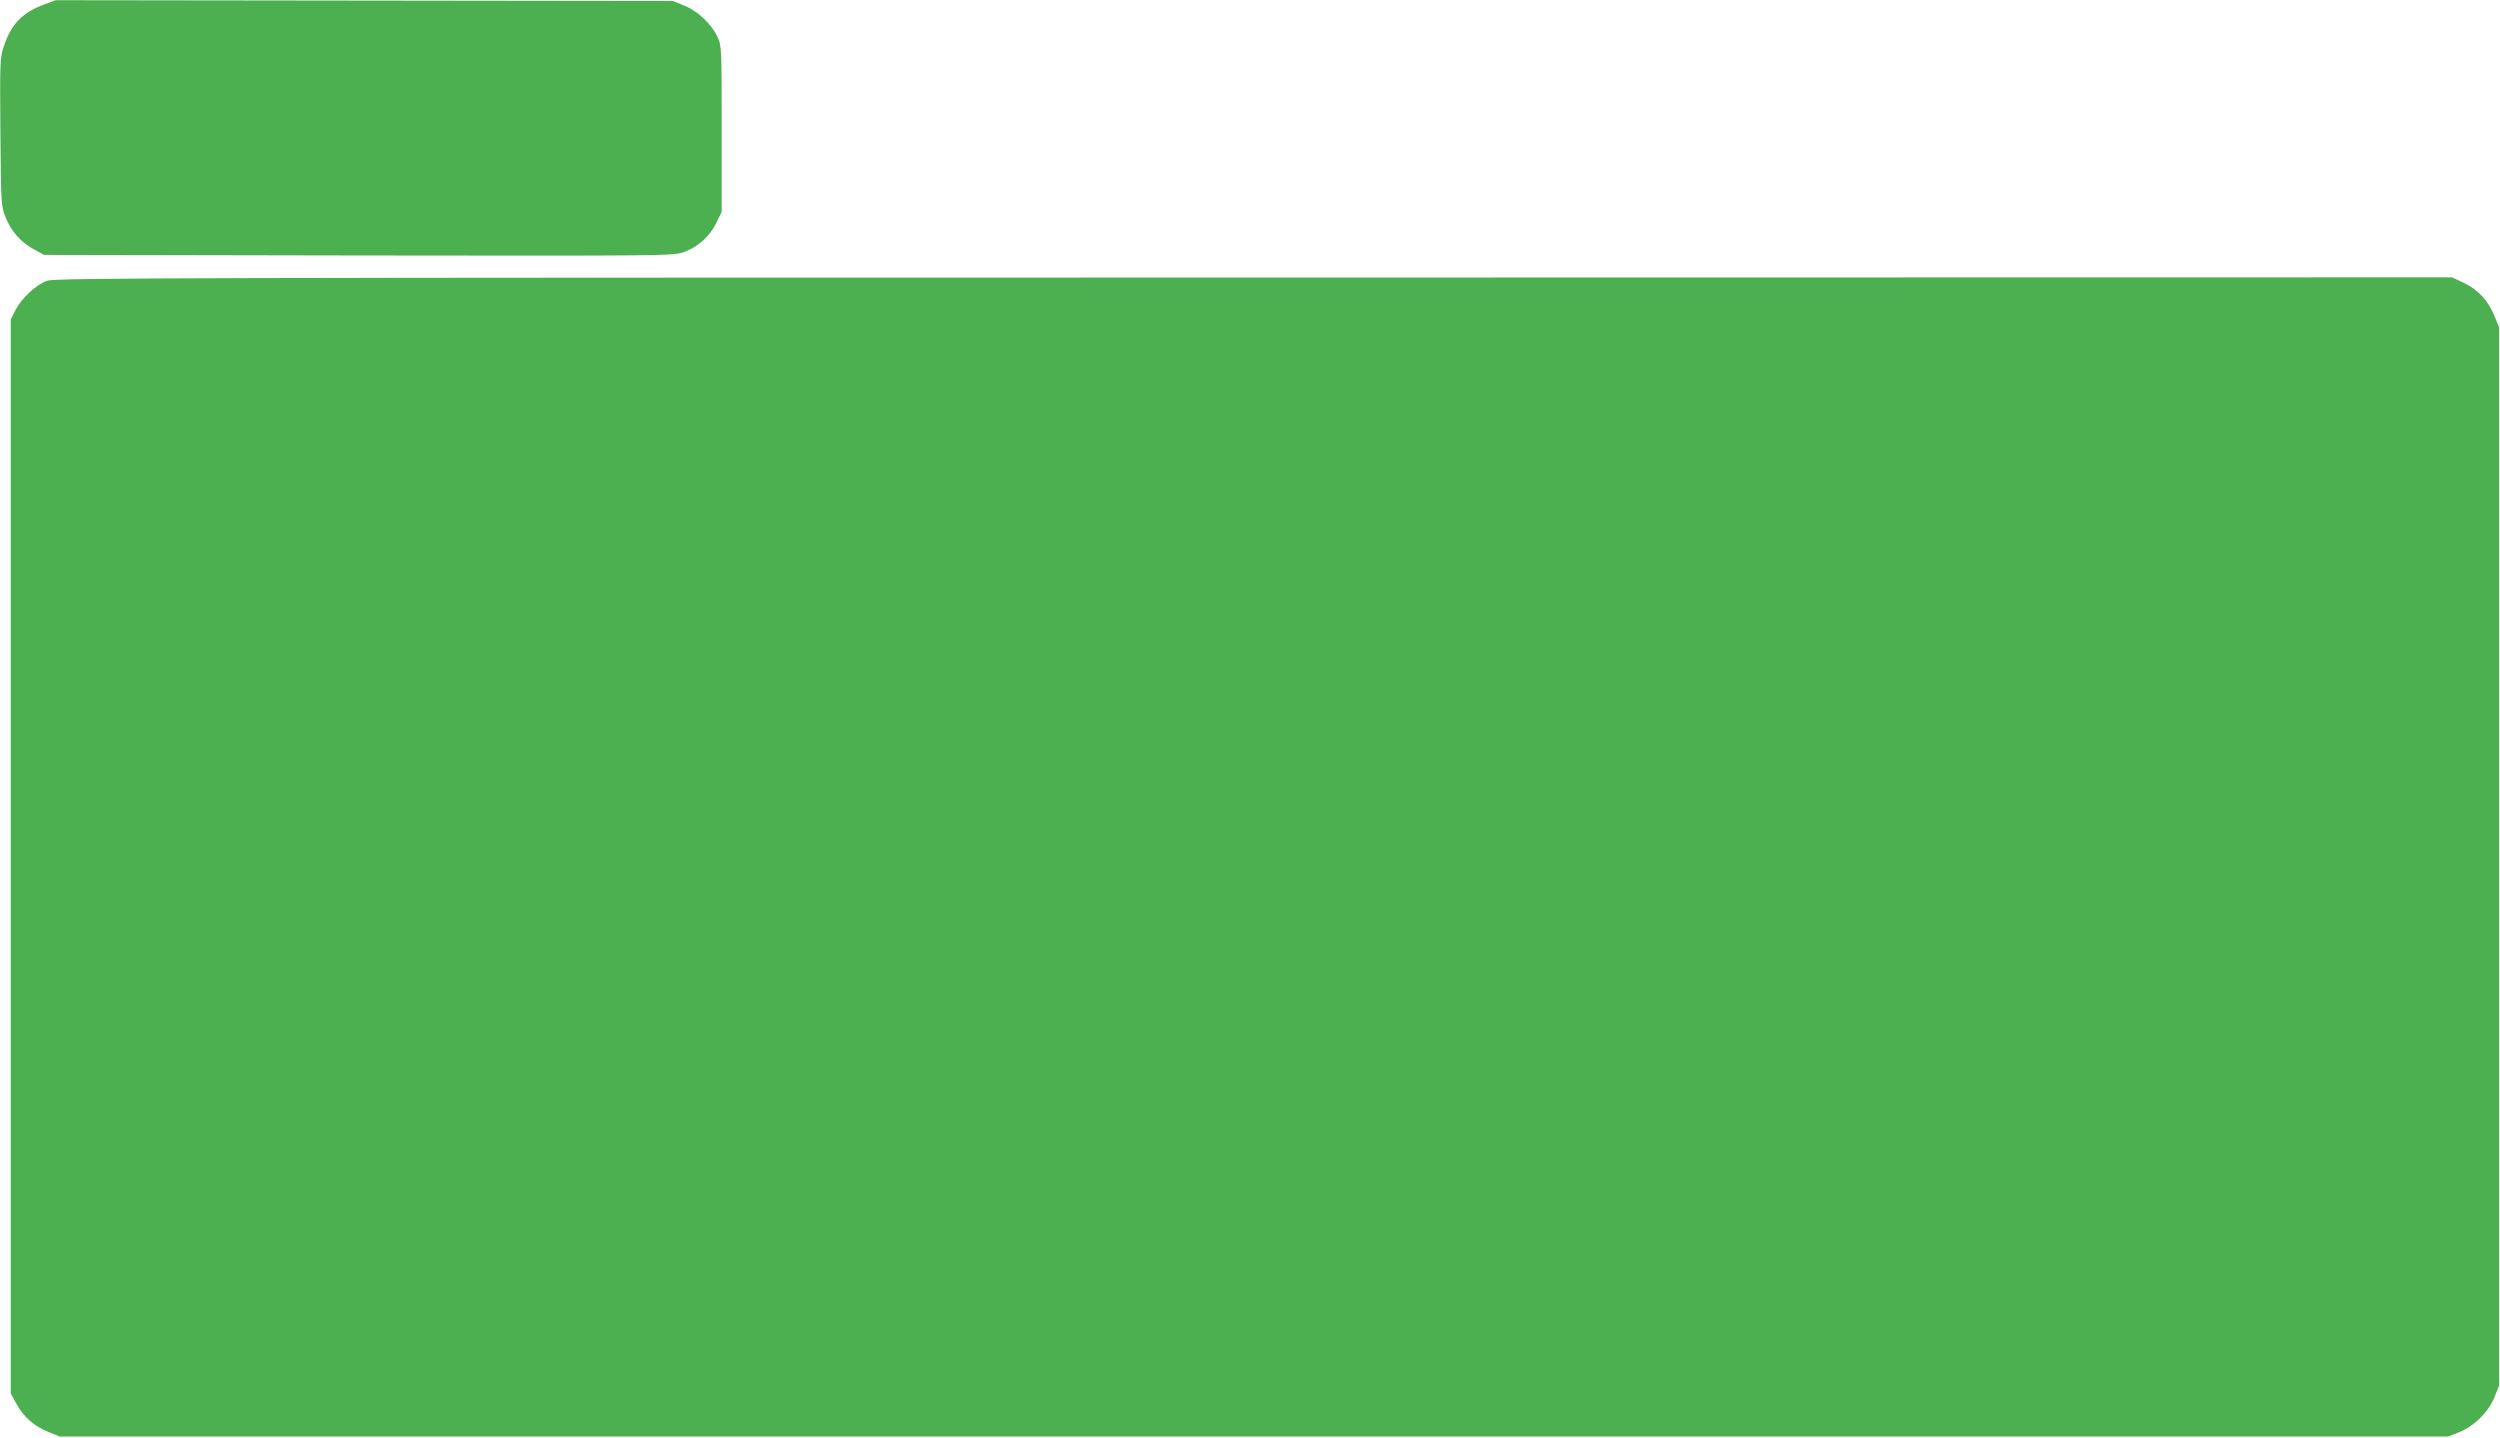 <?xml version="1.0" standalone="no"?>
<!DOCTYPE svg PUBLIC "-//W3C//DTD SVG 20010904//EN"
 "http://www.w3.org/TR/2001/REC-SVG-20010904/DTD/svg10.dtd">
<svg version="1.0" xmlns="http://www.w3.org/2000/svg"
 width="1280pt" height="736pt" viewBox="0 0 1280 736"
 preserveAspectRatio="xMidYMid meet">
<g transform="translate(0,736) scale(0.1,-0.1)"
fill="#4caf50" stroke="none">
<path d="M224 7336 c-109 -40 -167 -100 -204 -212 -20 -57 -21 -81 -18 -440 3
-367 4 -381 26 -435 29 -73 77 -128 143 -164 l54 -30 1612 -3 c1596 -2 1612
-2 1666 18 73 27 130 79 164 148 l28 57 0 425 c0 416 0 426 -22 472 -30 65
-101 132 -171 160 l-57 23 -1580 2 -1580 2 -61 -23z"/>
<path d="M243 5923 c-57 -19 -132 -89 -163 -149 l-25 -49 0 -2750 0 -2750 30
-54 c36 -66 91 -114 164 -143 l56 -23 6115 0 6115 0 58 23 c76 31 148 103 179
179 l23 58 0 2710 0 2710 -23 56 c-32 79 -84 136 -156 170 l-61 29 -6135 -1
c-5420 0 -6140 -2 -6177 -16z"/>
</g>
</svg>
